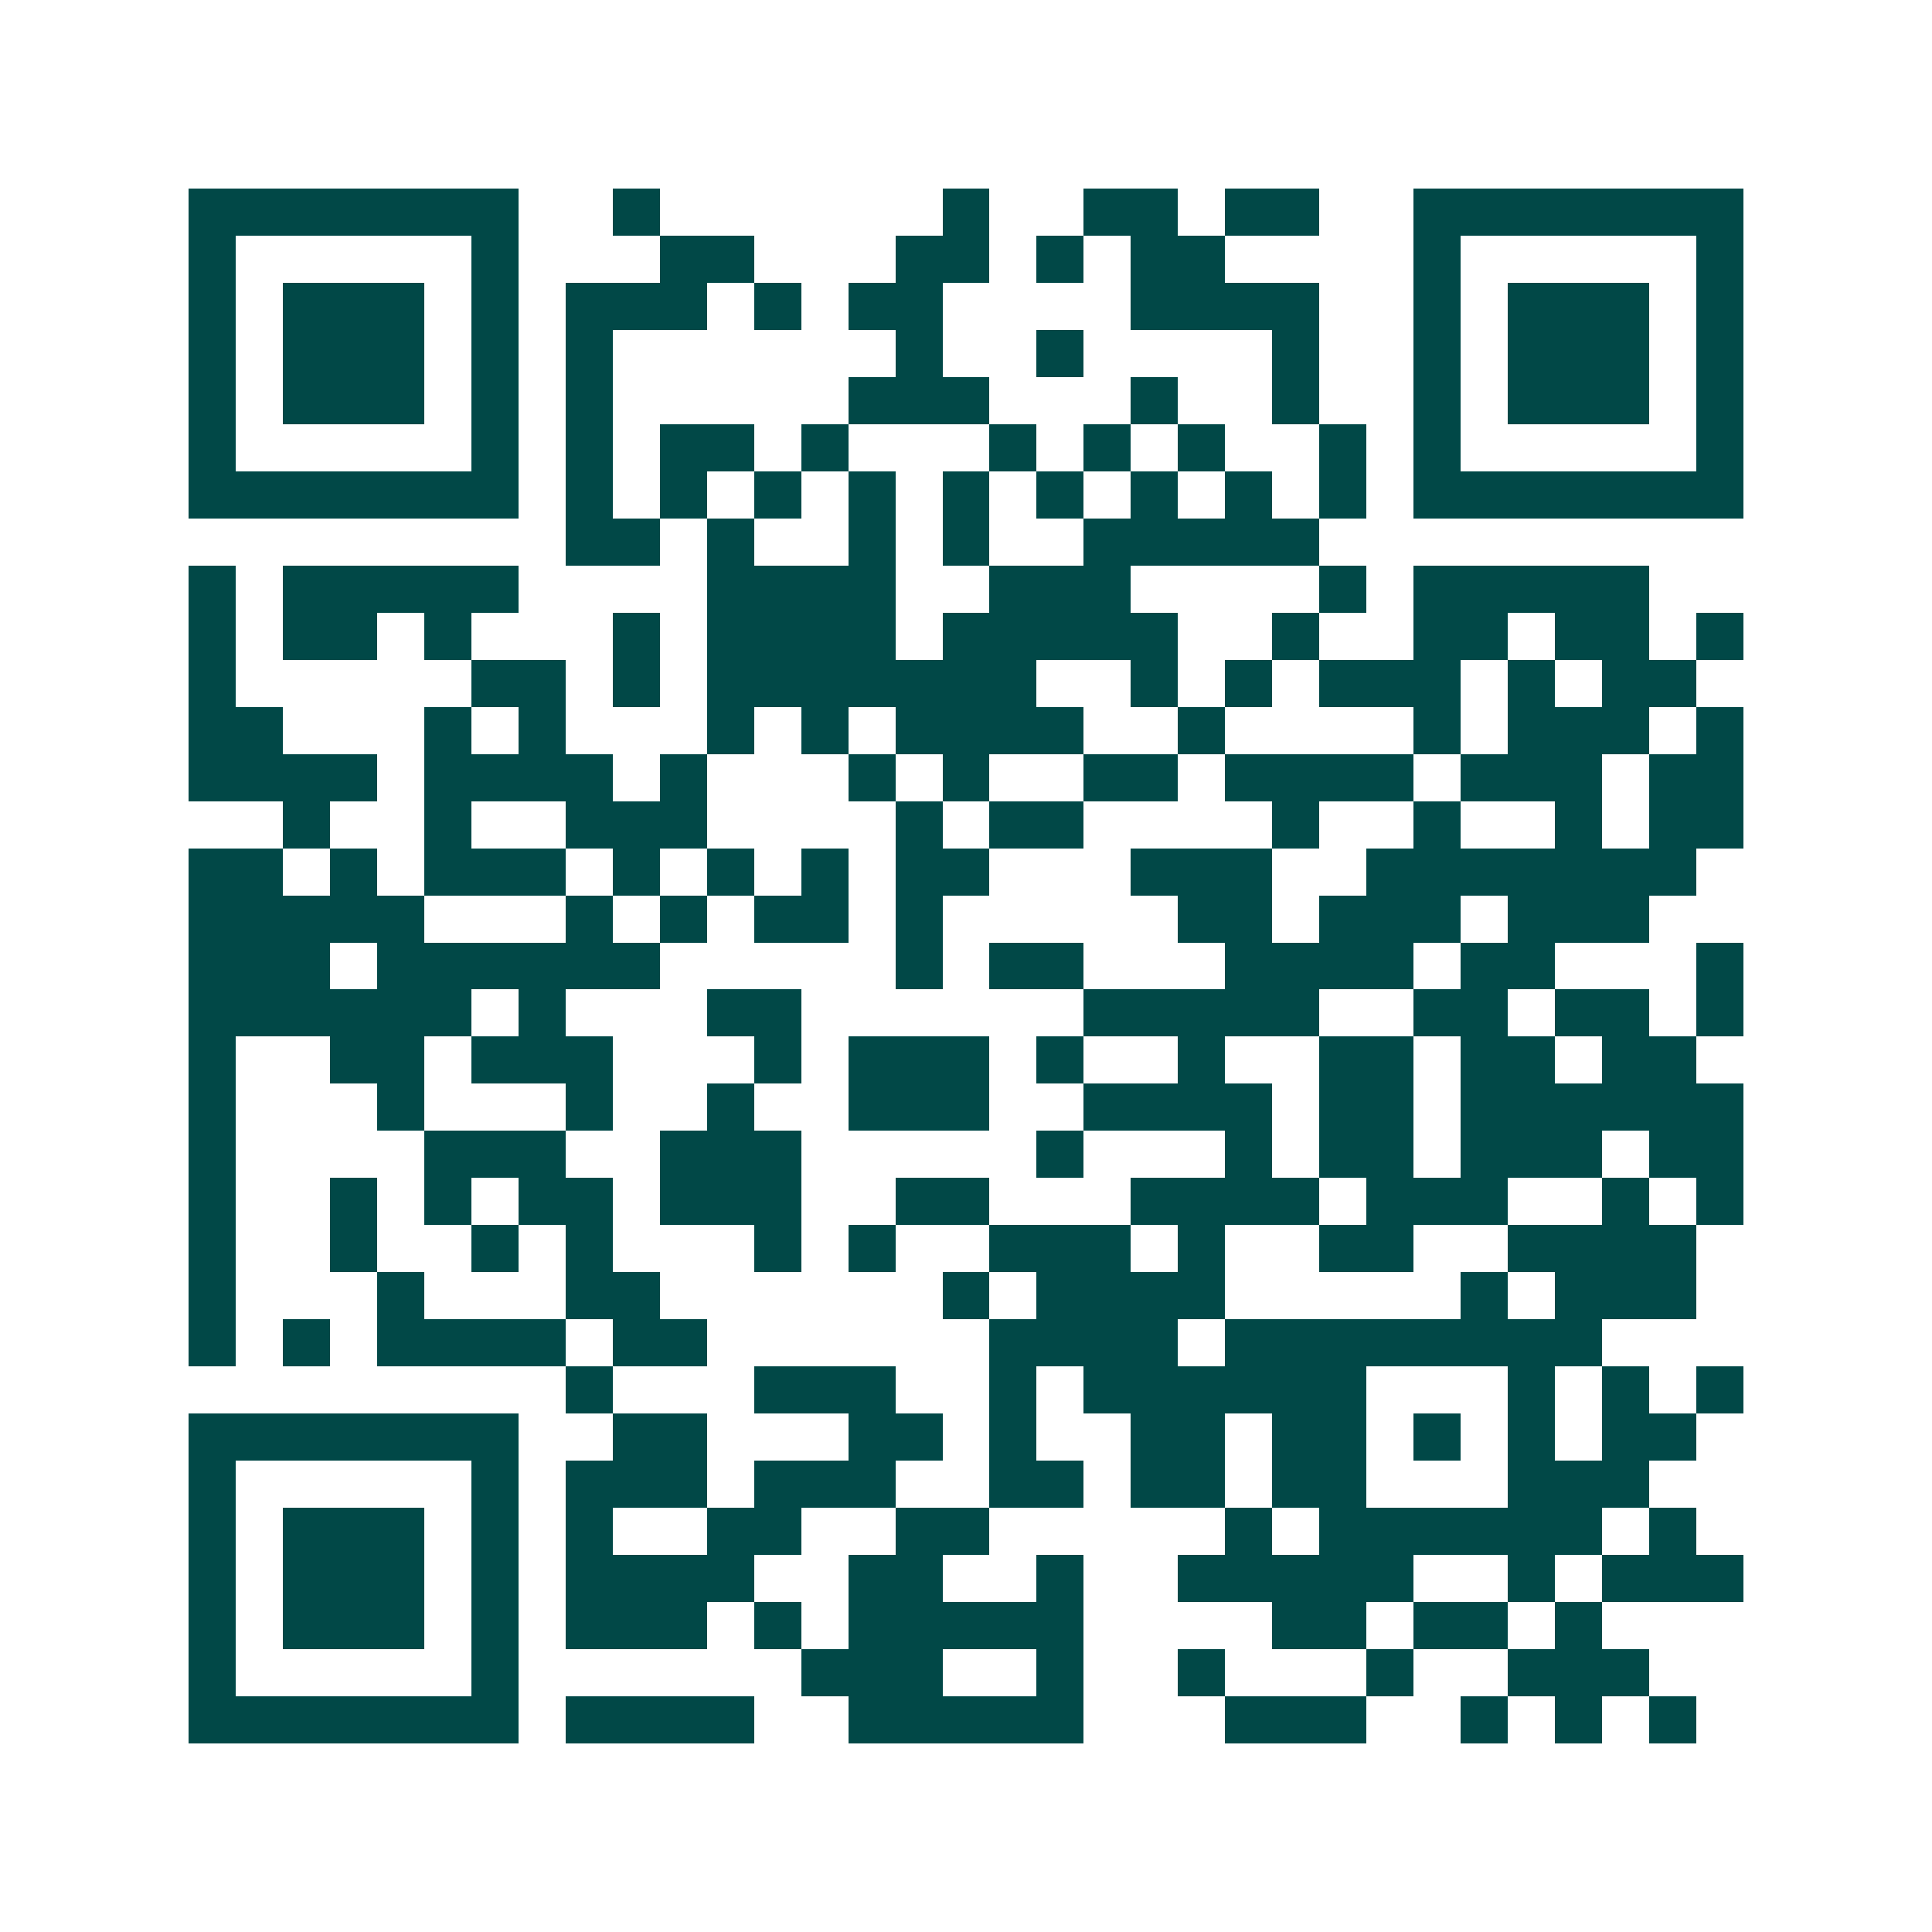 <svg xmlns="http://www.w3.org/2000/svg" width="200" height="200" viewBox="0 0 41 41" shape-rendering="crispEdges"><path fill="#ffffff" d="M0 0h41v41H0z"/><path stroke="#014847" d="M4 4.5h7m2 0h1m6 0h1m2 0h2m1 0h2m2 0h7M4 5.5h1m5 0h1m3 0h2m3 0h2m1 0h1m1 0h2m4 0h1m5 0h1M4 6.5h1m1 0h3m1 0h1m1 0h3m1 0h1m1 0h2m4 0h4m2 0h1m1 0h3m1 0h1M4 7.5h1m1 0h3m1 0h1m1 0h1m6 0h1m2 0h1m4 0h1m2 0h1m1 0h3m1 0h1M4 8.5h1m1 0h3m1 0h1m1 0h1m5 0h3m3 0h1m2 0h1m2 0h1m1 0h3m1 0h1M4 9.5h1m5 0h1m1 0h1m1 0h2m1 0h1m3 0h1m1 0h1m1 0h1m2 0h1m1 0h1m5 0h1M4 10.5h7m1 0h1m1 0h1m1 0h1m1 0h1m1 0h1m1 0h1m1 0h1m1 0h1m1 0h1m1 0h7M12 11.5h2m1 0h1m2 0h1m1 0h1m2 0h5M4 12.5h1m1 0h5m4 0h4m2 0h3m4 0h1m1 0h5M4 13.5h1m1 0h2m1 0h1m3 0h1m1 0h4m1 0h5m2 0h1m2 0h2m1 0h2m1 0h1M4 14.5h1m5 0h2m1 0h1m1 0h7m2 0h1m1 0h1m1 0h3m1 0h1m1 0h2M4 15.5h2m3 0h1m1 0h1m3 0h1m1 0h1m1 0h4m2 0h1m4 0h1m1 0h3m1 0h1M4 16.5h4m1 0h4m1 0h1m3 0h1m1 0h1m2 0h2m1 0h4m1 0h3m1 0h2M6 17.5h1m2 0h1m2 0h3m4 0h1m1 0h2m4 0h1m2 0h1m2 0h1m1 0h2M4 18.5h2m1 0h1m1 0h3m1 0h1m1 0h1m1 0h1m1 0h2m3 0h3m2 0h7M4 19.5h5m3 0h1m1 0h1m1 0h2m1 0h1m5 0h2m1 0h3m1 0h3M4 20.5h3m1 0h6m5 0h1m1 0h2m3 0h4m1 0h2m3 0h1M4 21.5h6m1 0h1m3 0h2m6 0h5m2 0h2m1 0h2m1 0h1M4 22.5h1m2 0h2m1 0h3m3 0h1m1 0h3m1 0h1m2 0h1m2 0h2m1 0h2m1 0h2M4 23.5h1m3 0h1m3 0h1m2 0h1m2 0h3m2 0h4m1 0h2m1 0h6M4 24.5h1m4 0h3m2 0h3m5 0h1m3 0h1m1 0h2m1 0h3m1 0h2M4 25.5h1m2 0h1m1 0h1m1 0h2m1 0h3m2 0h2m3 0h4m1 0h3m2 0h1m1 0h1M4 26.5h1m2 0h1m2 0h1m1 0h1m3 0h1m1 0h1m2 0h3m1 0h1m2 0h2m2 0h4M4 27.5h1m3 0h1m3 0h2m6 0h1m1 0h4m5 0h1m1 0h3M4 28.5h1m1 0h1m1 0h4m1 0h2m6 0h4m1 0h8M12 29.5h1m3 0h3m2 0h1m1 0h6m3 0h1m1 0h1m1 0h1M4 30.5h7m2 0h2m3 0h2m1 0h1m2 0h2m1 0h2m1 0h1m1 0h1m1 0h2M4 31.5h1m5 0h1m1 0h3m1 0h3m2 0h2m1 0h2m1 0h2m3 0h3M4 32.5h1m1 0h3m1 0h1m1 0h1m2 0h2m2 0h2m5 0h1m1 0h6m1 0h1M4 33.5h1m1 0h3m1 0h1m1 0h4m2 0h2m2 0h1m2 0h5m2 0h1m1 0h3M4 34.5h1m1 0h3m1 0h1m1 0h3m1 0h1m1 0h5m4 0h2m1 0h2m1 0h1M4 35.5h1m5 0h1m6 0h3m2 0h1m2 0h1m3 0h1m2 0h3M4 36.5h7m1 0h4m2 0h5m3 0h3m2 0h1m1 0h1m1 0h1"/></svg>
